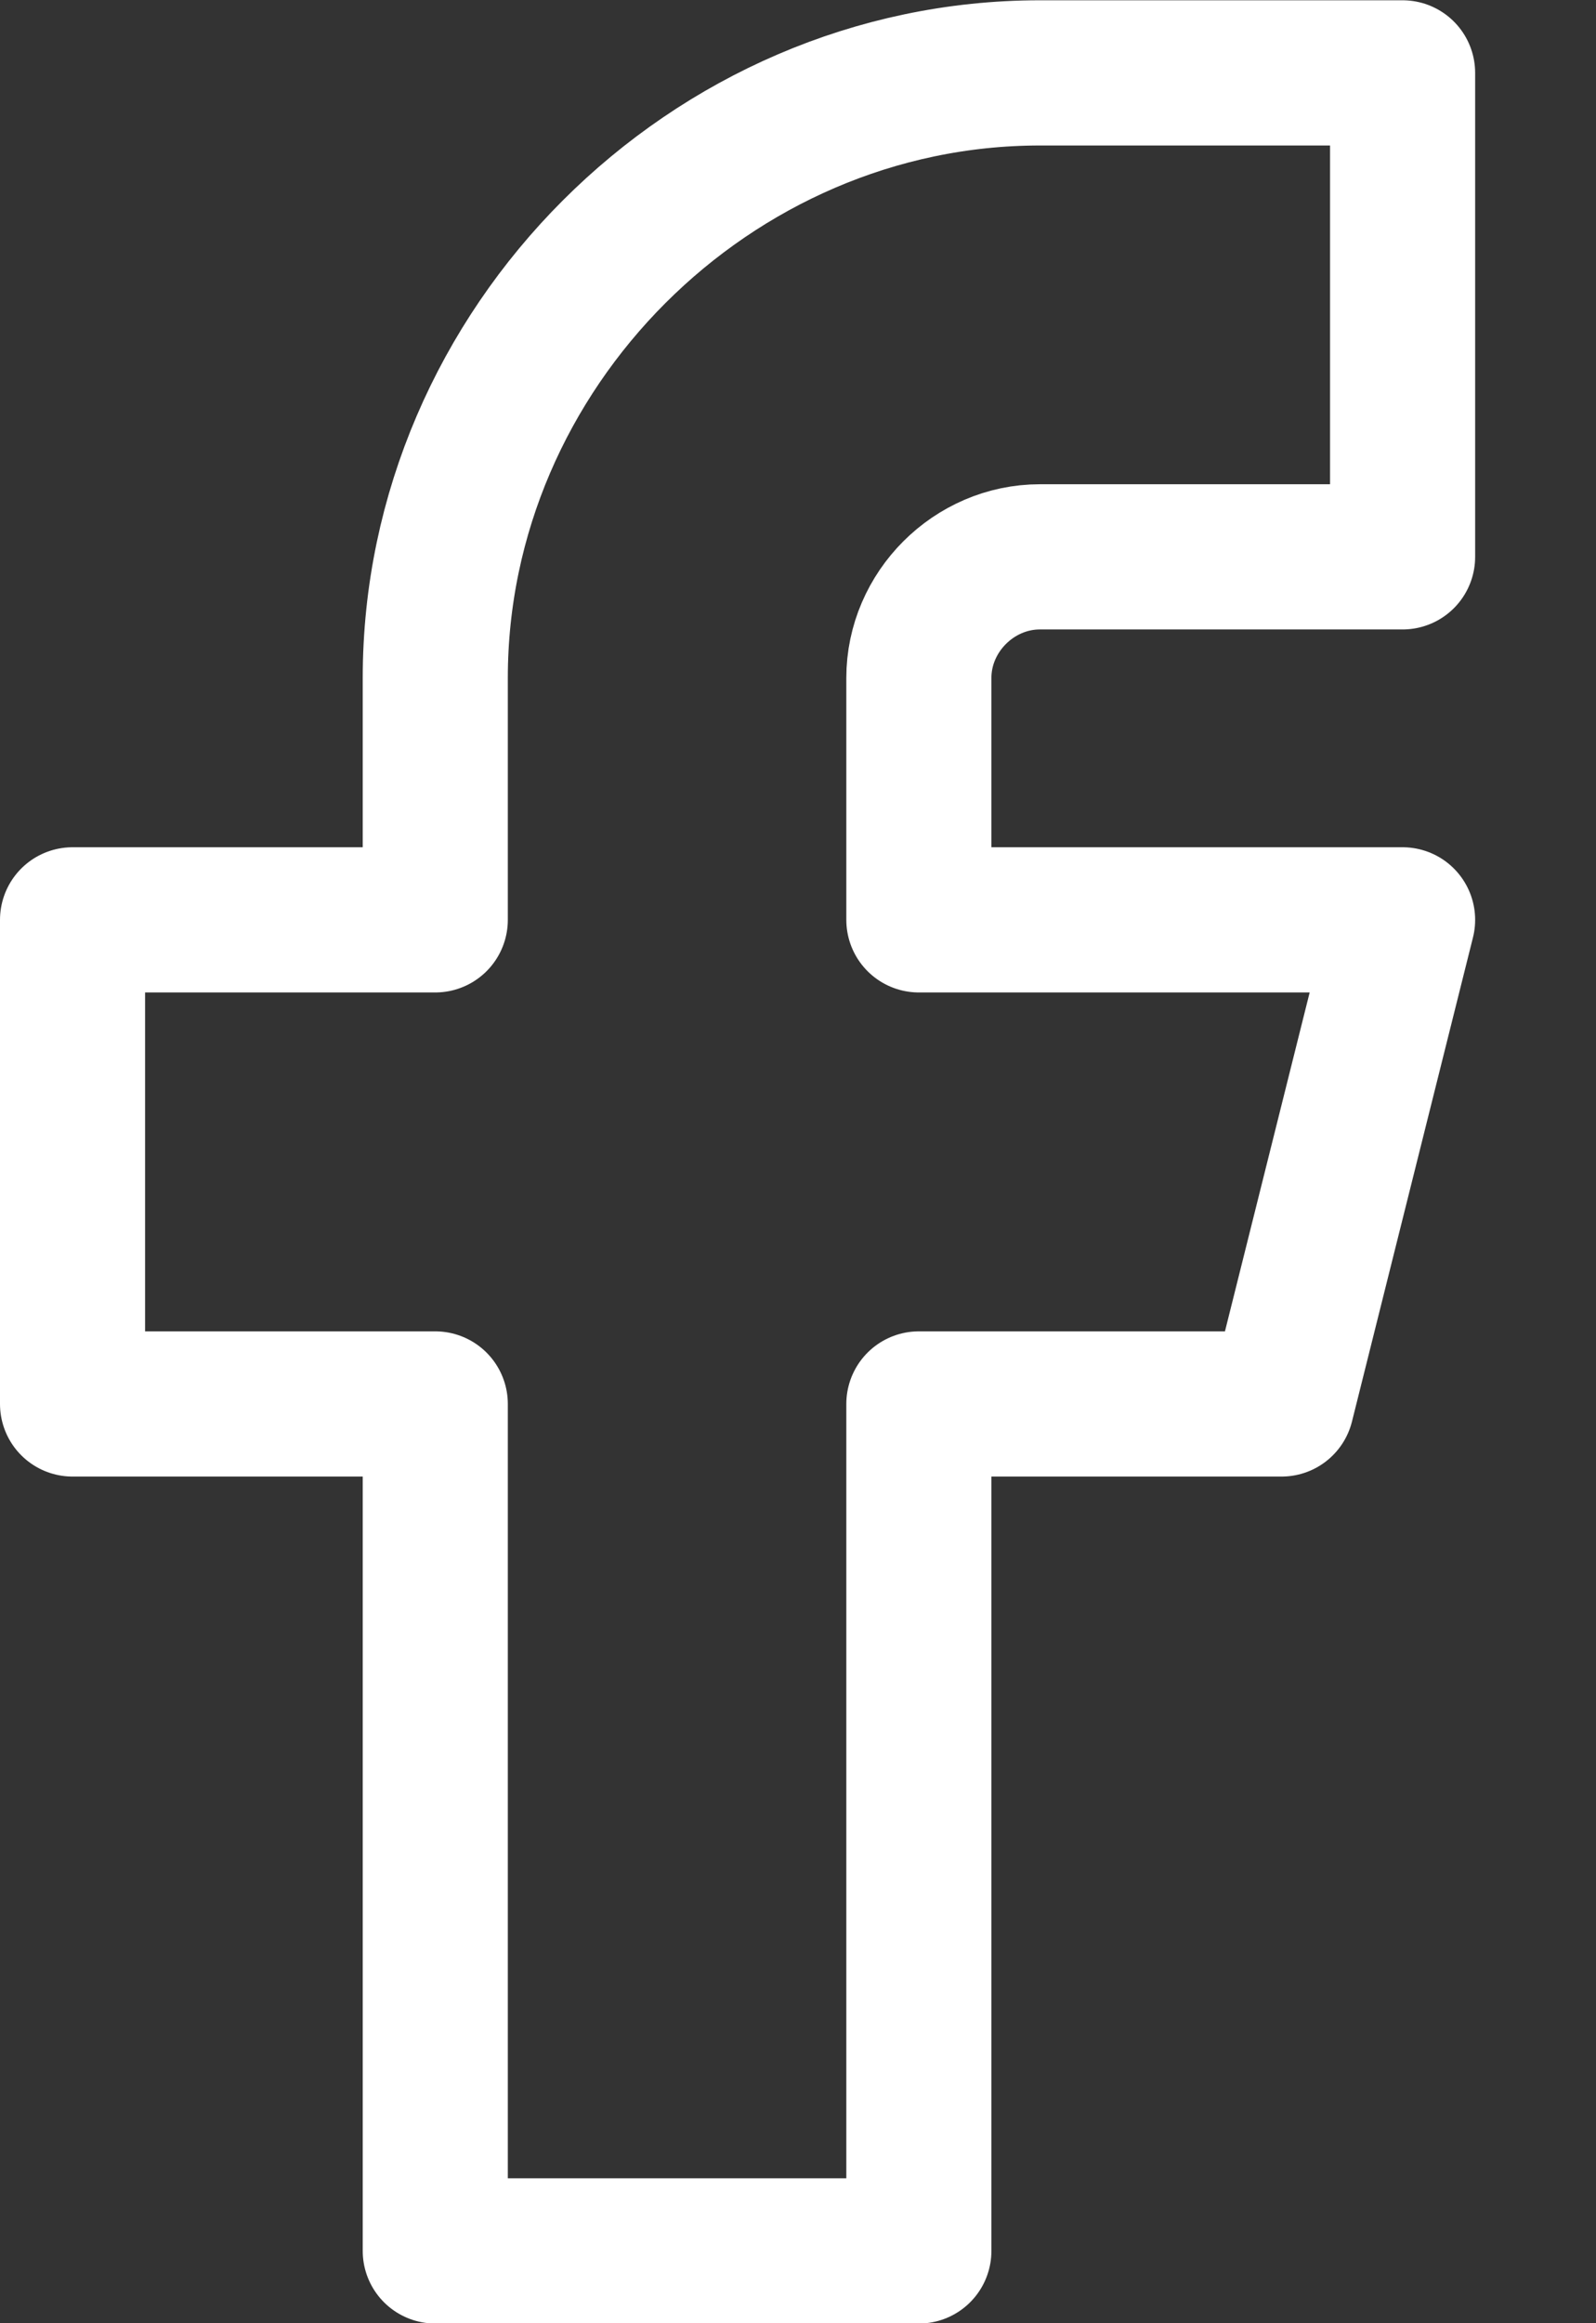 <svg width="11" height="16" viewBox="0 0 11 16" fill="none" xmlns="http://www.w3.org/2000/svg">
<rect x="0" y="0" width="11" height="16" fill="#333333" stroke="none"/>
<path d="M0.5 6.335V9.669H3V15.502H6.333V9.669H8.833L9.667 6.335H6.333V4.669C6.333 4.214 6.713 3.835 7.167 3.835H9.667V0.502H7.167C4.897 0.502 3 2.399 3 4.669V6.335H0.5Z" stroke="white" stroke-linecap="round" stroke-linejoin="round"/>
</svg>
